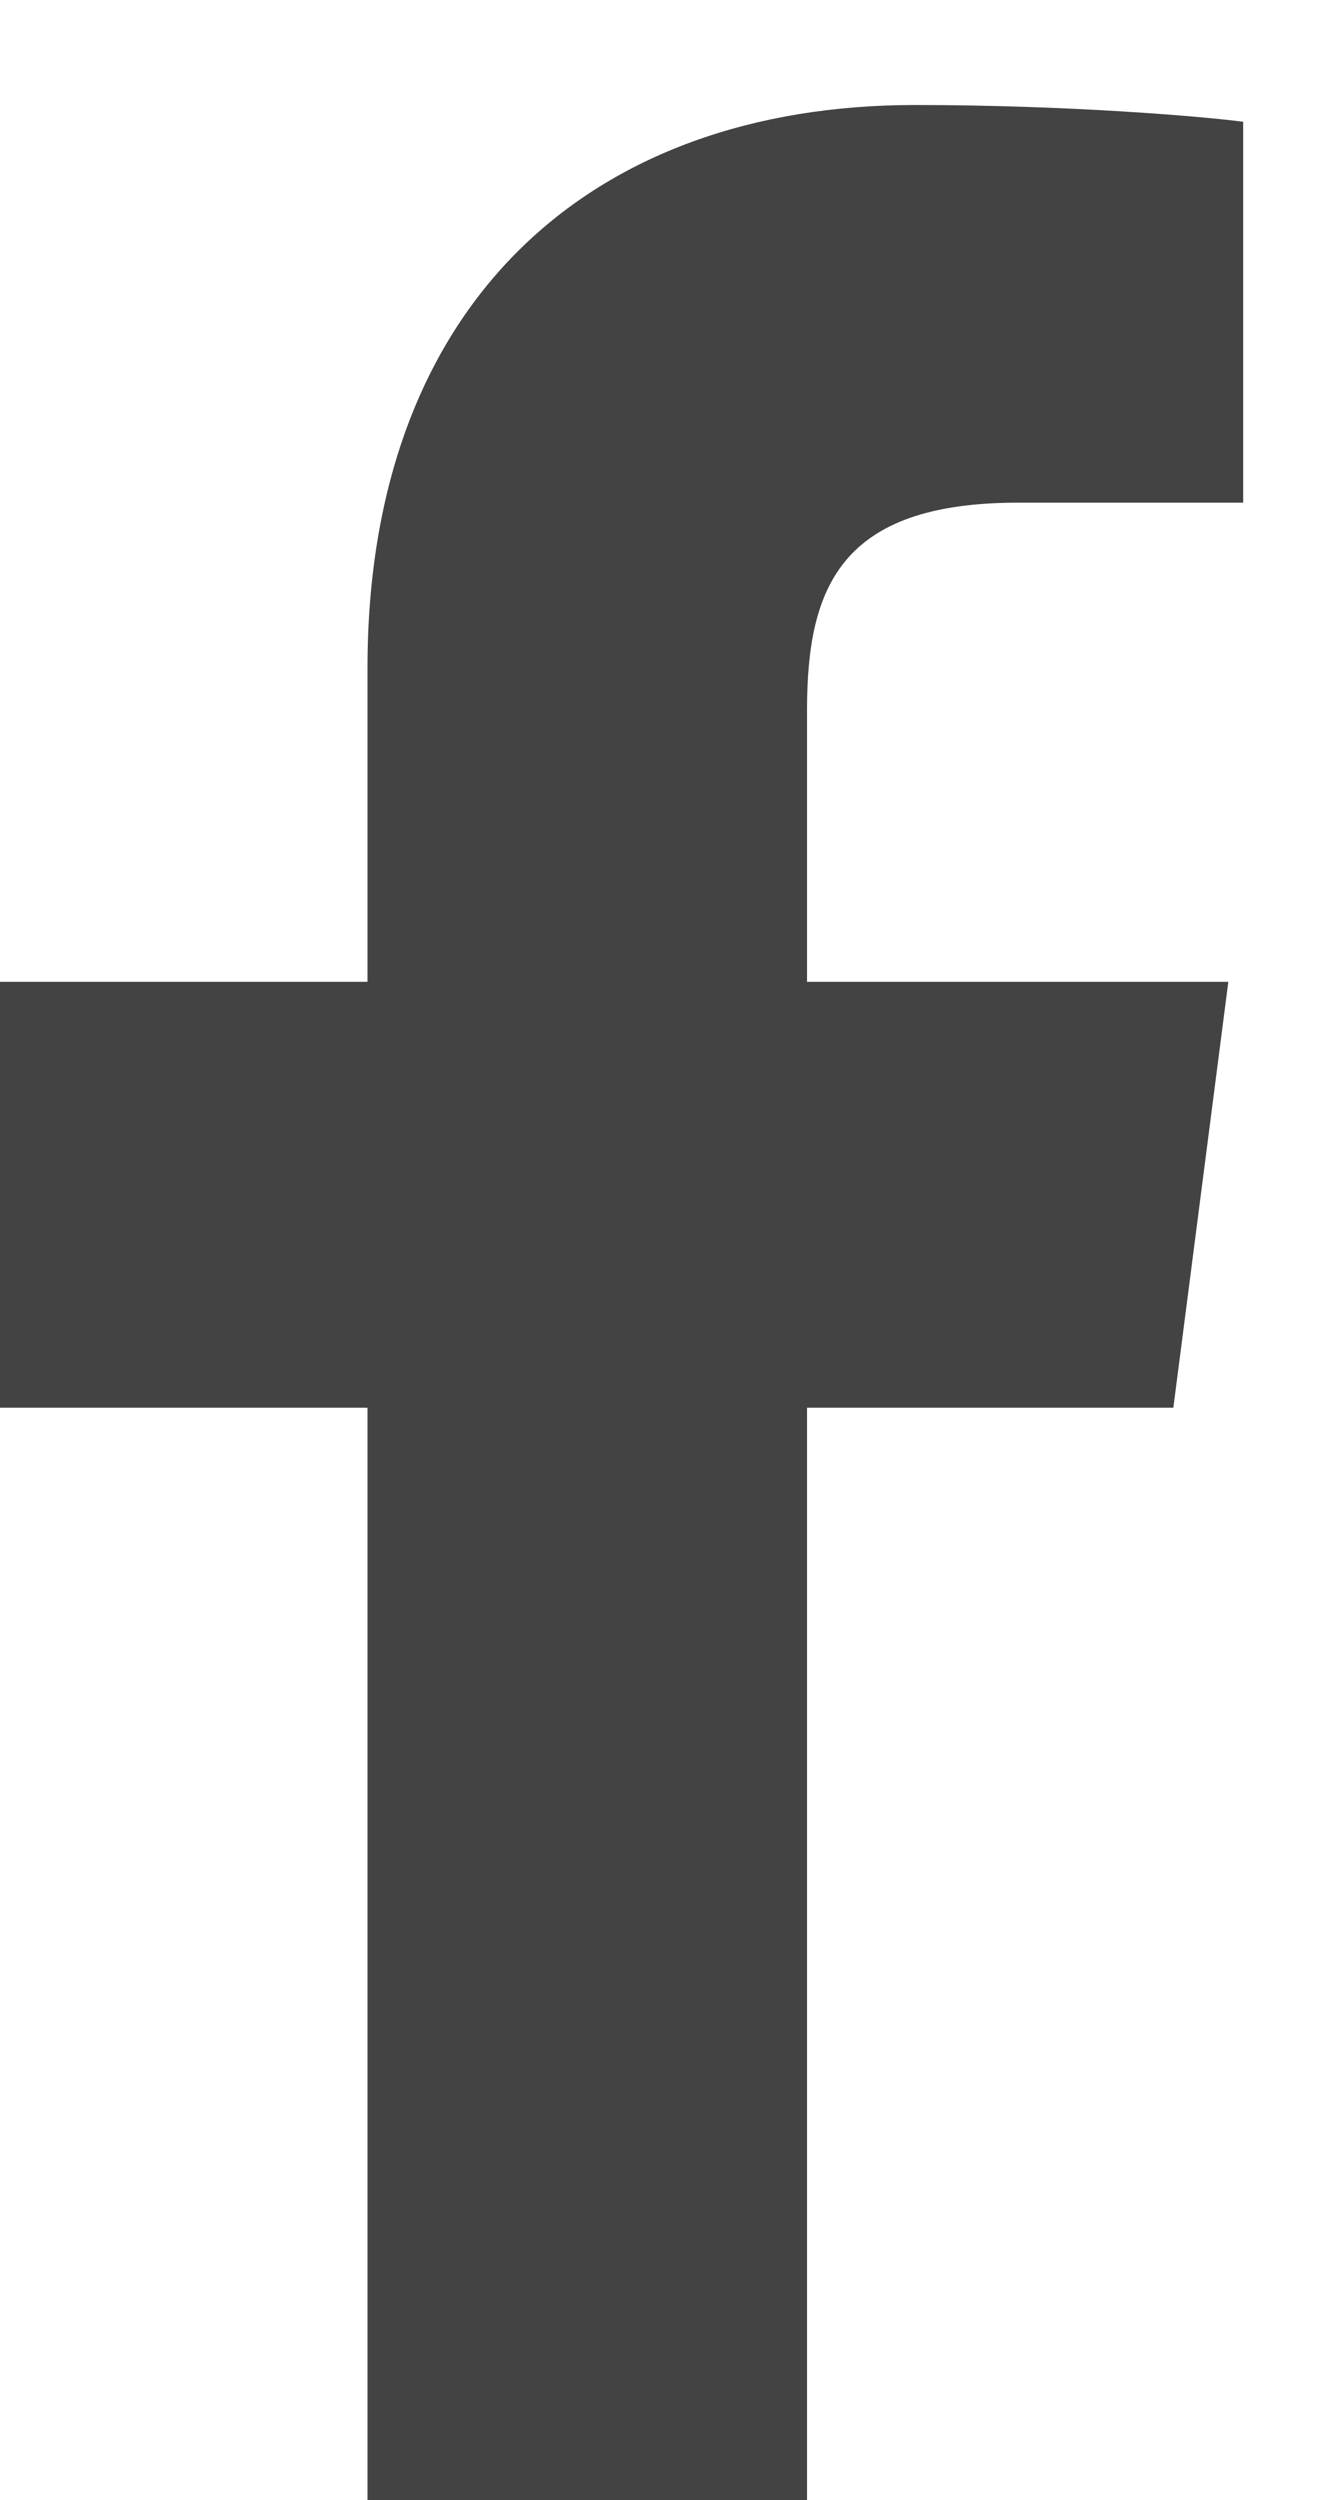 <svg width="9" height="17" viewBox="0 0 9 17" fill="none" xmlns="http://www.w3.org/2000/svg">
<path d="M5.49 17V9.572H7.982L8.356 6.676H5.49V4.828C5.49 3.99 5.721 3.418 6.925 3.418L8.457 3.418V0.828C8.192 0.793 7.282 0.714 6.224 0.714C4.013 0.714 2.5 2.064 2.5 4.541V6.676H0V9.572H2.5V17H5.49Z" fill="#434343"/>
</svg>
